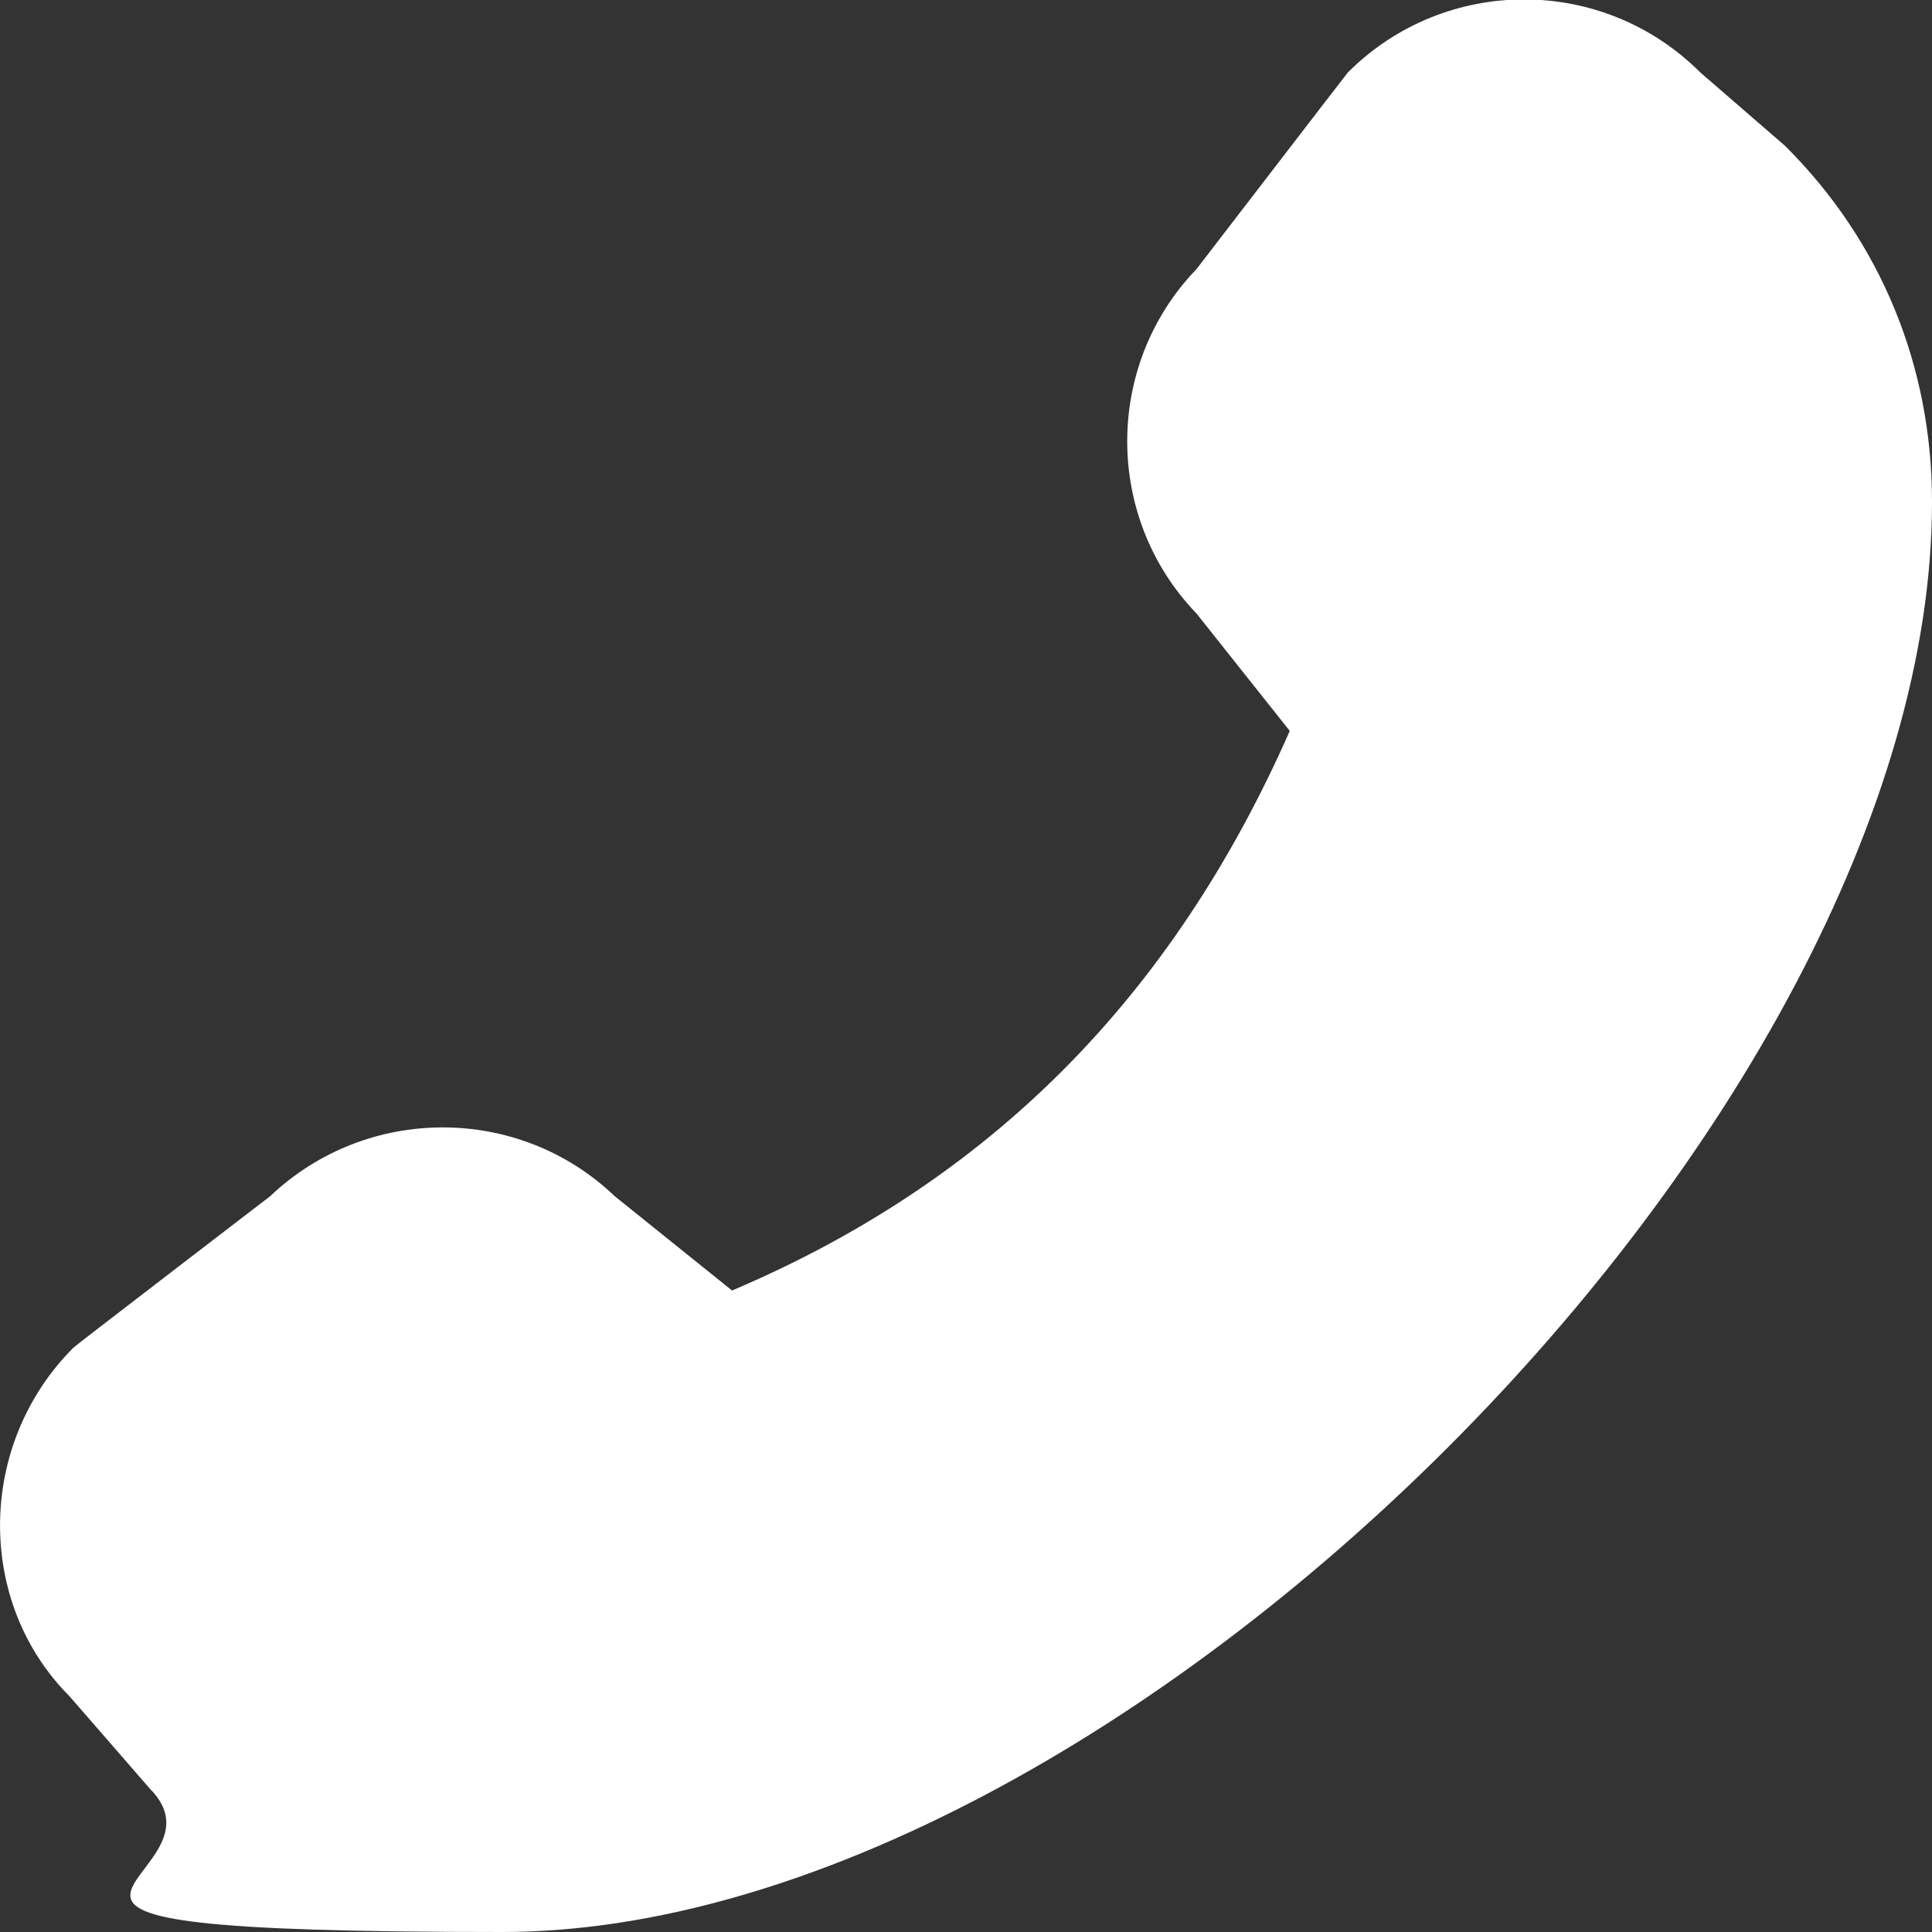 <?xml version="1.0" encoding="UTF-8"?>
<svg id="Layer_1" data-name="Layer 1" xmlns="http://www.w3.org/2000/svg" version="1.1" viewBox="0 0 512 512">
  <rect x="0" y="0" width="512" height="512" fill="#333333" stroke="none"/>
  <defs>
    <style>
      .cls-1 {
        fill: #fff;
        stroke-width: 0px;
      }
    </style>
  </defs>
  <path class="cls-1" d="M512,133.1c0,163-216.1,378.9-378.9,378.9s-68.9-13.4-93.4-38l-21.3-24.5c-24.7-24.7-24.7-66.6,1.1-92.4.6-.6,52.1-40.1,52.1-40.1,25.6-24.3,65.9-24.3,91.3,0l31.1,25c68.3-29,116.7-77.7,147.8-148.3l-24.7-31.1c-24.5-25.4-24.5-65.9,0-91.3,0,0,39.5-51.4,40.1-52.1,25.8-25.8,67.6-25.8,93.4,0l22.4,19.4c25.6,25.4,39,58.7,39,94.3v.2Z"/>
</svg>